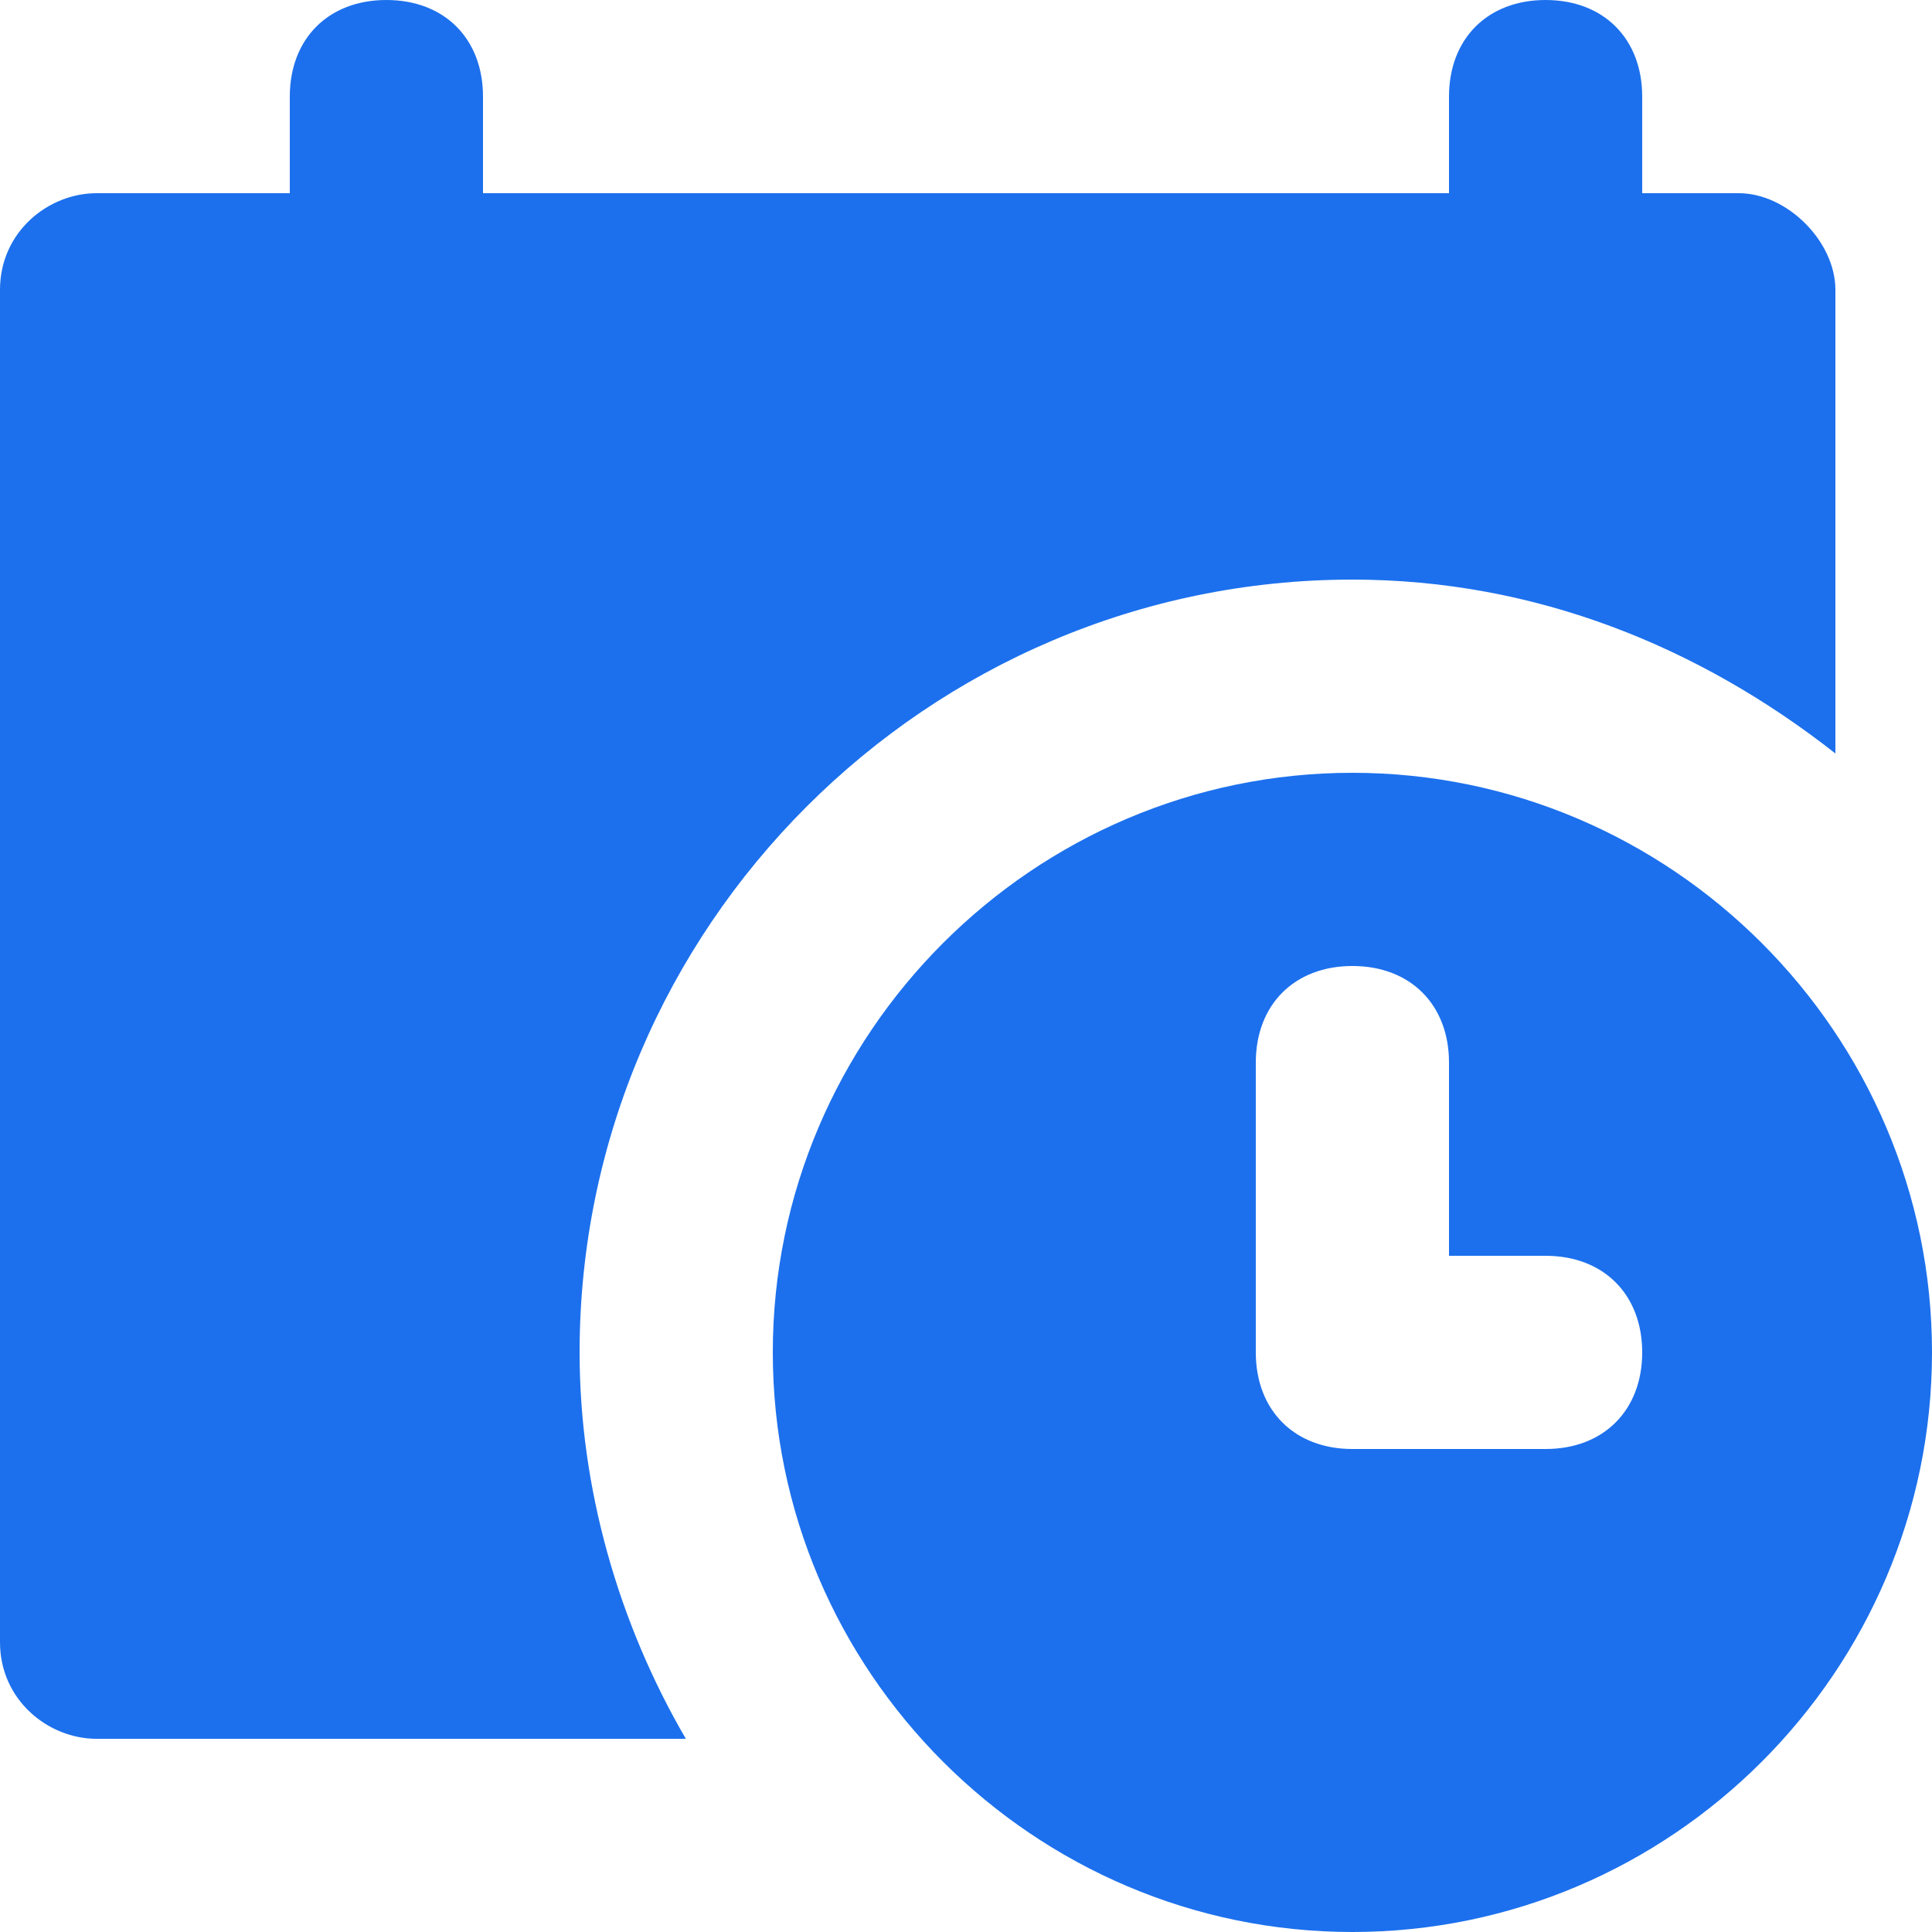 <svg width="35" height="35" viewBox="0 0 35 35" fill="none" xmlns="http://www.w3.org/2000/svg">
<g clip-path="url(#clip0_234_3685)">
<path d="M31.5 3.5H29.75V1.75C29.75 0.7 29.05 0 28 0C26.95 0 26.25 0.7 26.25 1.75V3.5H8.75V1.75C8.75 0.7 8.05 0 7 0C5.95 0 5.25 0.7 5.25 1.75V3.5H1.75C0.875 3.5 0 4.2 0 5.25V29.75C0 30.8 0.875 31.5 1.75 31.5H12.425C11.2 29.4 10.5 26.95 10.5 24.5C10.5 16.8 16.8 10.5 24.5 10.5C27.825 10.5 30.8 11.725 33.25 13.65V5.25C33.25 4.375 32.375 3.5 31.5 3.5Z" fill="#1C70ED"/>
<path d="M24.5 14C18.725 14 14 18.725 14 24.5C14 30.275 18.725 35 24.5 35C30.275 35 35 30.275 35 24.5C35 18.725 30.275 14 24.5 14ZM28 26.25H24.5C23.45 26.25 22.75 25.55 22.75 24.5V19.25C22.75 18.2 23.45 17.5 24.5 17.5C25.55 17.5 26.25 18.2 26.25 19.25V22.75H28C29.05 22.75 29.75 23.45 29.75 24.5C29.75 25.55 29.05 26.25 28 26.25Z" fill="#1C70ED"/>
</g>
<defs>
<clipPath id="clip0_234_3685">
<rect width="35" height="35" fill="white"/>
</clipPath>
</defs>
</svg>
